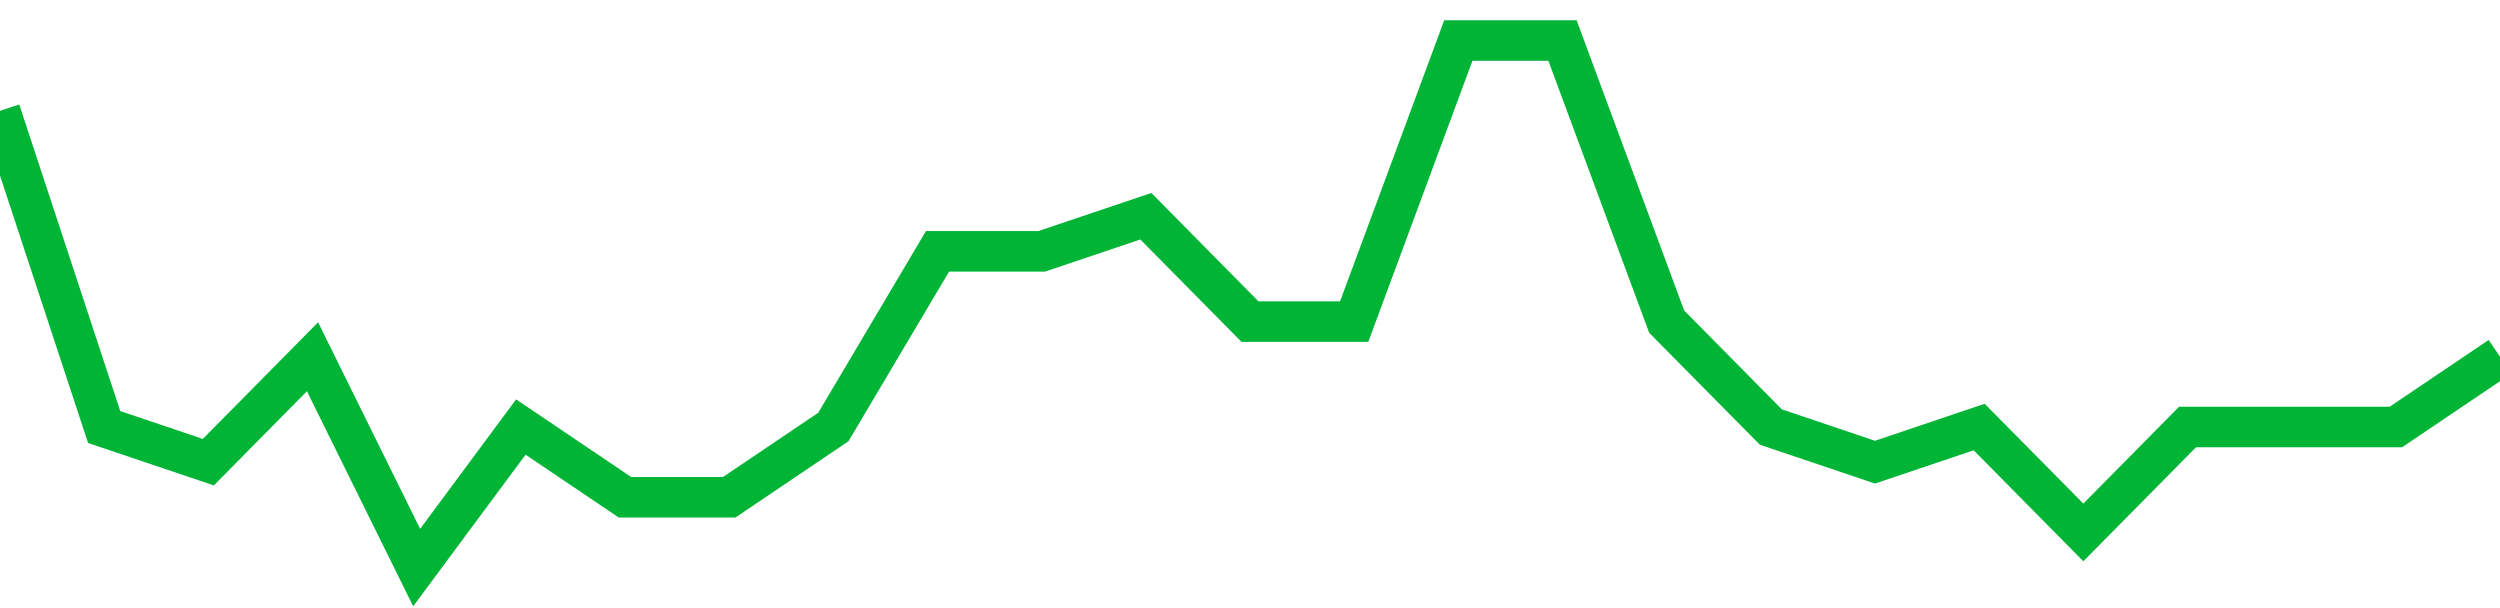 <!-- Generated with https://github.com/jxxe/sparkline/ --><svg viewBox="0 0 185 45" class="sparkline" xmlns="http://www.w3.org/2000/svg"><path class="sparkline--fill" d="M 0 8.2 L 0 8.2 L 7.708 31.6 L 15.417 34.2 L 23.125 26.4 L 30.833 42 L 38.542 31.6 L 46.25 36.8 L 53.958 36.8 L 61.667 31.6 L 69.375 18.6 L 77.083 18.6 L 84.792 16 L 92.5 23.8 L 100.208 23.8 L 107.917 3 L 115.625 3 L 123.333 23.8 L 131.042 31.6 L 138.75 34.2 L 146.458 31.6 L 154.167 39.4 L 161.875 31.6 L 169.583 31.6 L 177.292 31.6 L 185 26.4 V 45 L 0 45 Z" stroke="none" fill="none" ></path><path class="sparkline--line" d="M 0 8.2 L 0 8.2 L 7.708 31.6 L 15.417 34.2 L 23.125 26.4 L 30.833 42 L 38.542 31.6 L 46.25 36.8 L 53.958 36.8 L 61.667 31.6 L 69.375 18.6 L 77.083 18.6 L 84.792 16 L 92.5 23.8 L 100.208 23.8 L 107.917 3 L 115.625 3 L 123.333 23.8 L 131.042 31.6 L 138.75 34.2 L 146.458 31.6 L 154.167 39.4 L 161.875 31.6 L 169.583 31.6 L 177.292 31.6 L 185 26.4" fill="none" stroke-width="3" stroke="#00B436" ></path></svg>